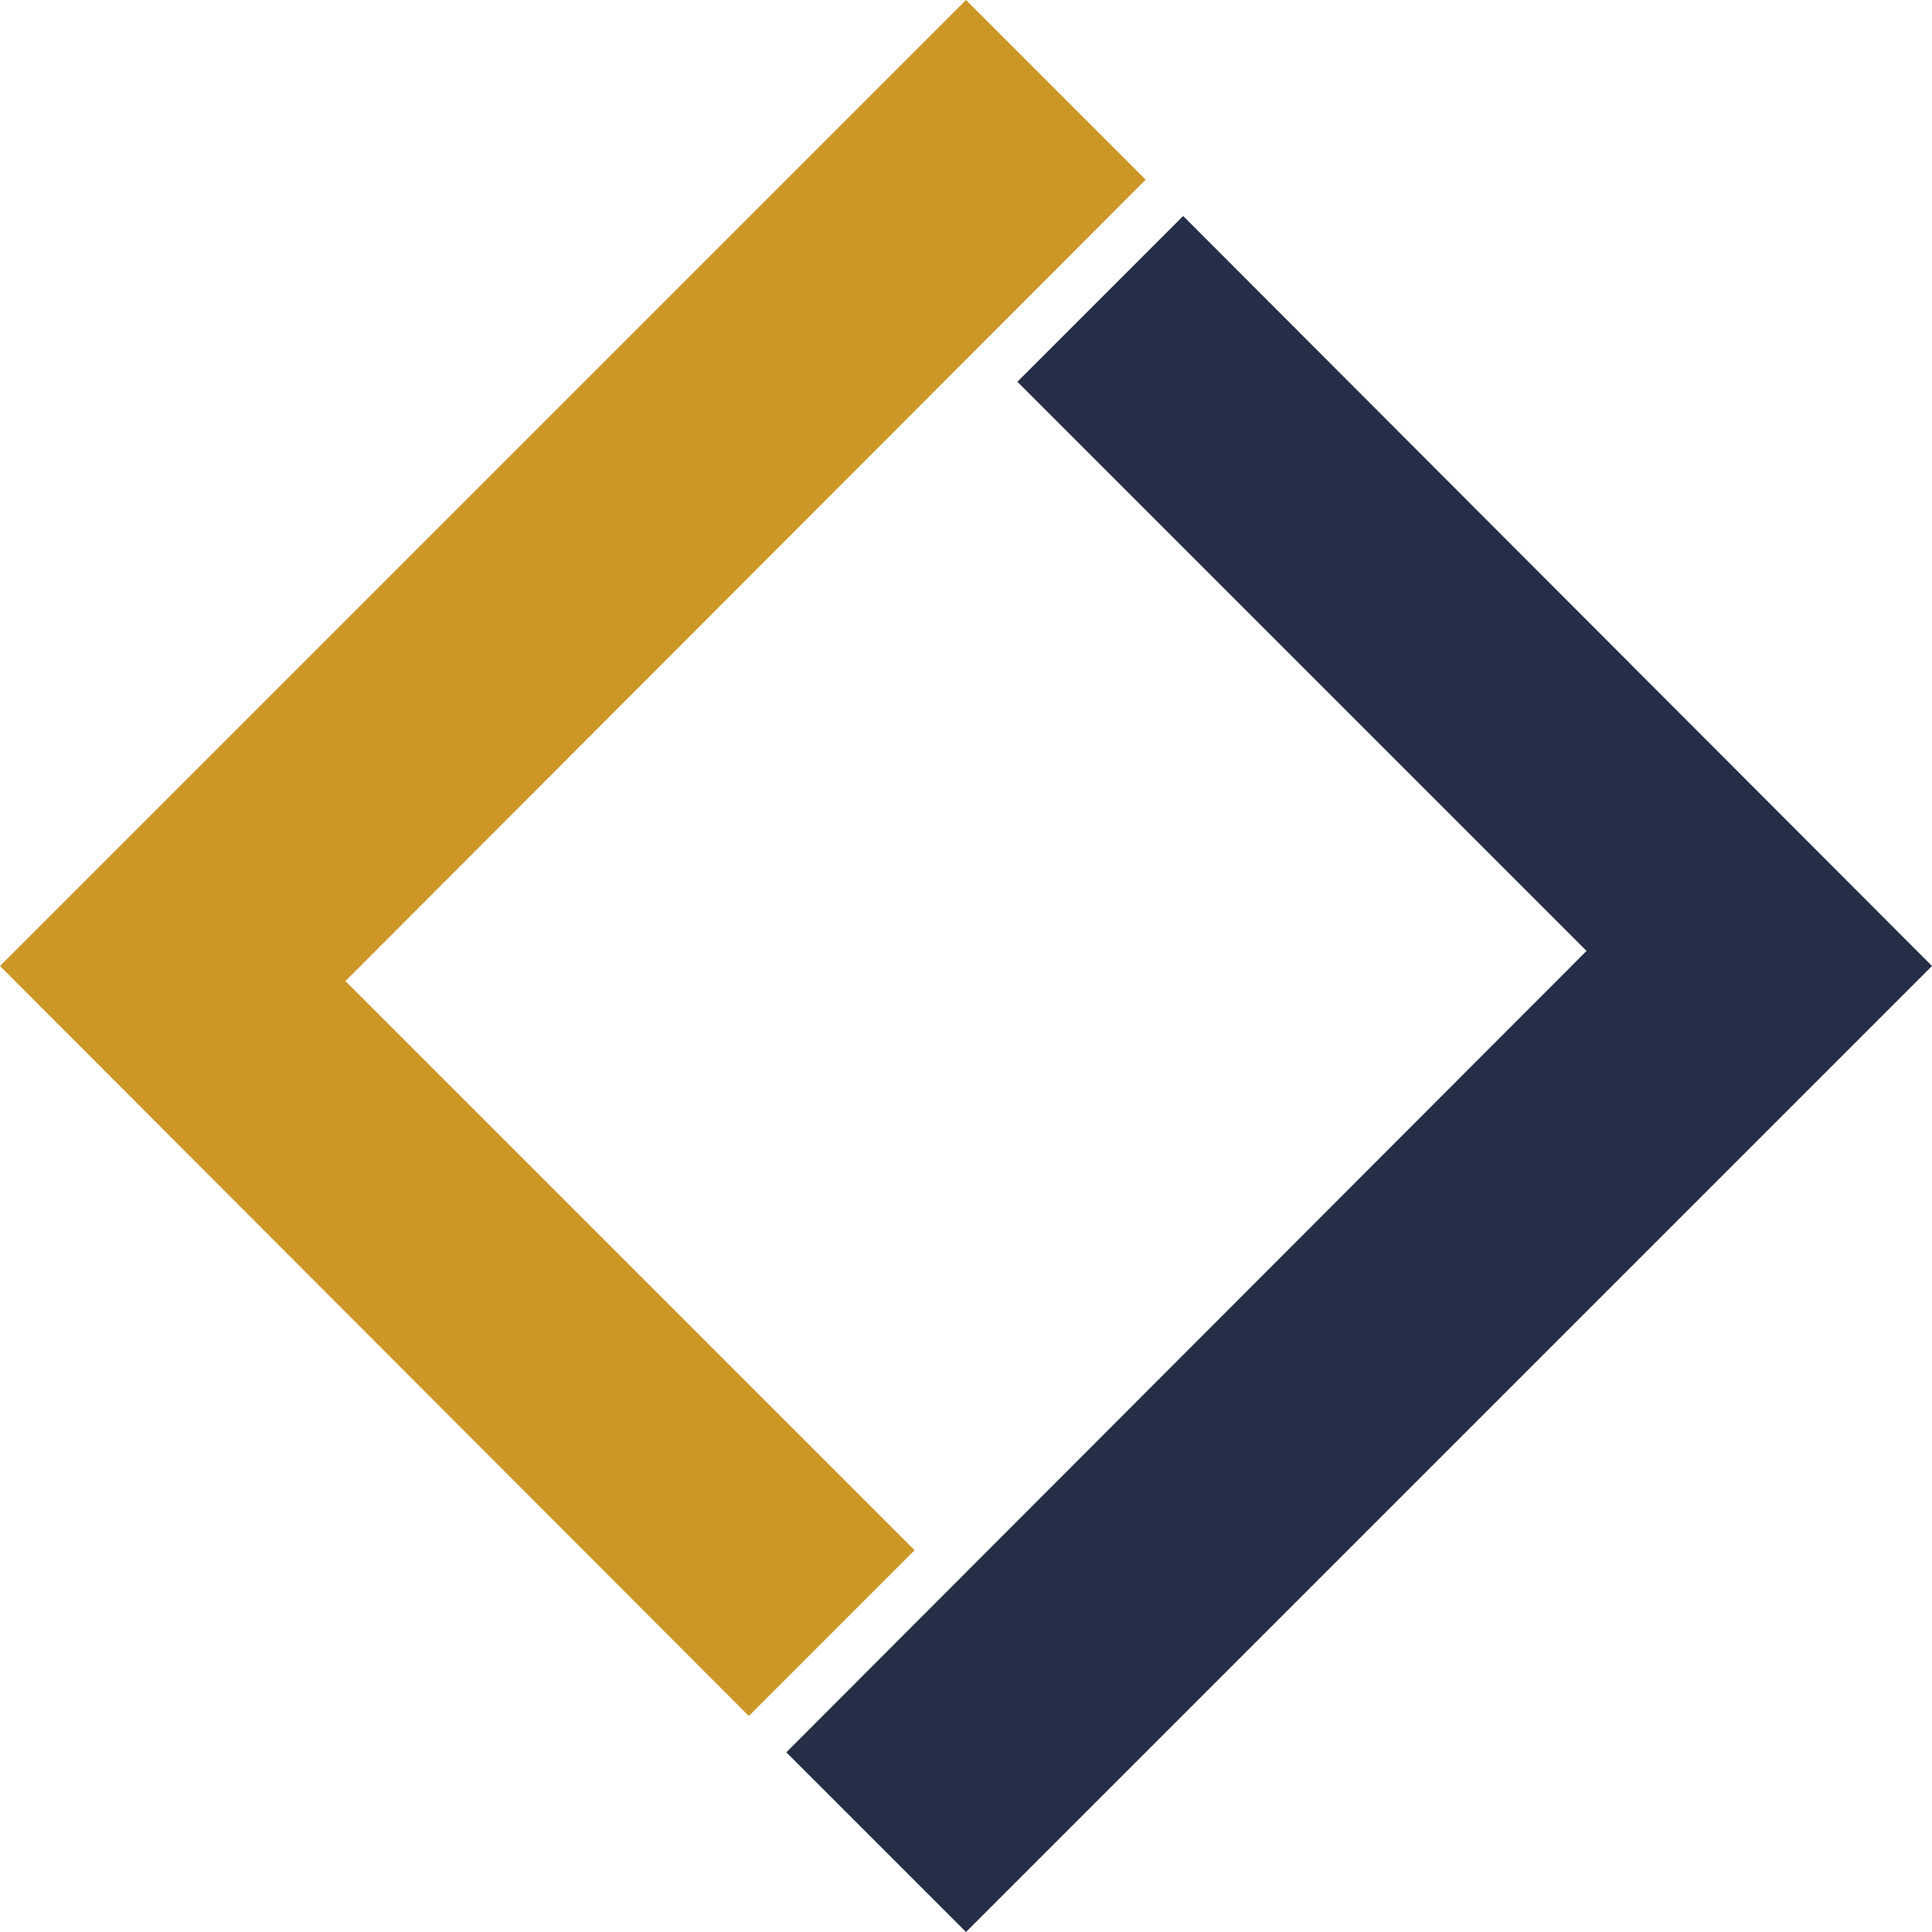 <svg id="Layer_1" data-name="Layer 1" xmlns="http://www.w3.org/2000/svg" viewBox="0 0 50 50"><defs><style>.cls-1{fill:#cc9727;}.cls-2{fill:#262d46;}</style></defs><path class="cls-1" d="M0,25,25,0l4.65,4.65L8.94,25.39,23.67,40.12l-4.29,4.29Z"/><path class="cls-2" d="M50,25,25,50l-4.65-4.65L41.06,24.61,26.33,9.88l4.29-4.29Z"/></svg>
